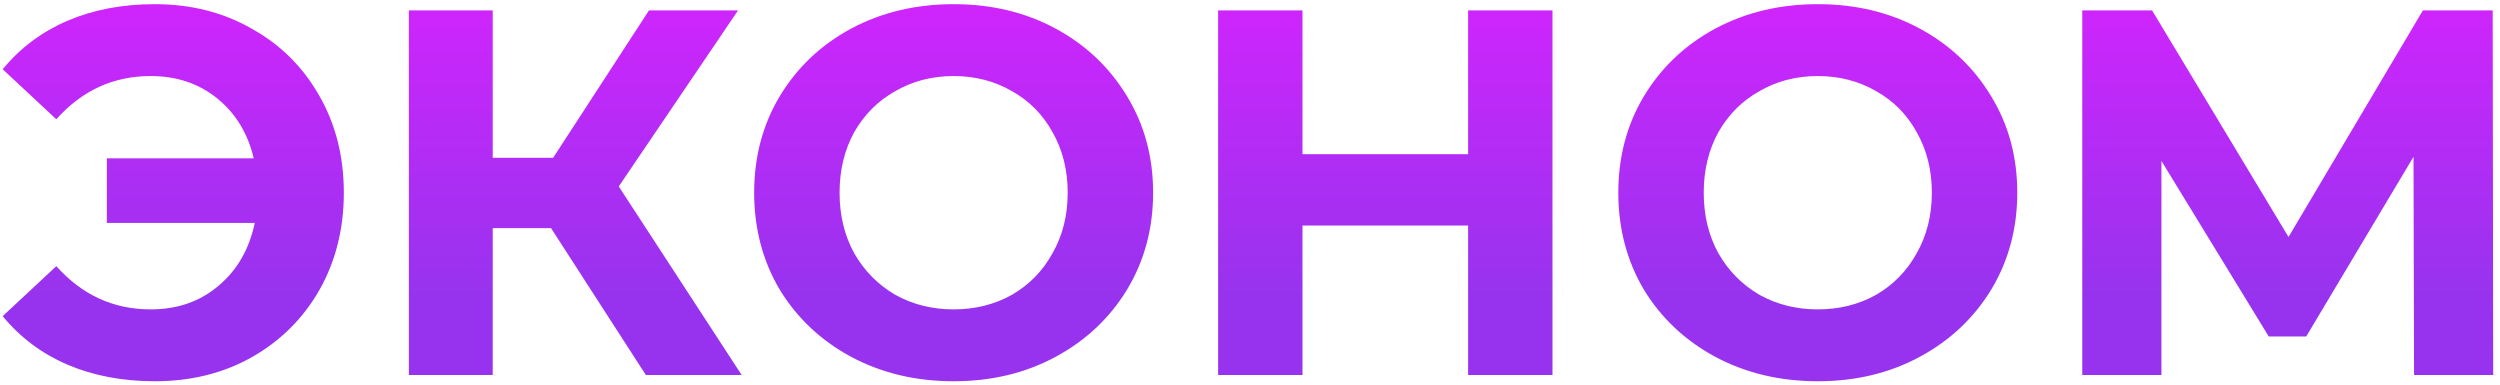 <?xml version="1.0" encoding="UTF-8"?> <svg xmlns="http://www.w3.org/2000/svg" width="240" height="37" viewBox="0 0 240 37" fill="none"> <path d="M14.858 0.4C18.324 0.4 21.424 1.183 24.158 2.75C26.924 4.283 29.091 6.433 30.658 9.2C32.224 11.933 33.008 15.033 33.008 18.5C33.008 21.967 32.224 25.083 30.658 27.85C29.091 30.583 26.924 32.733 24.158 34.3C21.424 35.833 18.324 36.6 14.858 36.6C11.758 36.6 8.958 36.067 6.458 35C3.991 33.933 1.924 32.383 0.258 30.35L5.408 25.55C7.874 28.317 10.891 29.7 14.458 29.7C17.024 29.7 19.191 28.95 20.958 27.45C22.758 25.95 23.924 23.933 24.458 21.4H10.258V15.2H24.358C23.791 12.8 22.624 10.883 20.858 9.45C19.091 8.017 16.958 7.3 14.458 7.3C10.891 7.3 7.874 8.683 5.408 11.45L0.258 6.65C1.924 4.617 3.991 3.067 6.458 2C8.958 0.933 11.758 0.4 14.858 0.4ZM52.901 21.9H47.301V36H39.251V1H47.301V15.15H53.101L62.301 1H70.851L59.401 17.9L71.201 36H62.001L52.901 21.9ZM91.549 36.6C87.916 36.6 84.632 35.817 81.699 34.25C78.799 32.683 76.516 30.533 74.849 27.8C73.216 25.033 72.399 21.933 72.399 18.5C72.399 15.067 73.216 11.983 74.849 9.25C76.516 6.483 78.799 4.317 81.699 2.75C84.632 1.183 87.916 0.4 91.549 0.4C95.182 0.4 98.449 1.183 101.349 2.75C104.249 4.317 106.532 6.483 108.199 9.25C109.866 11.983 110.699 15.067 110.699 18.5C110.699 21.933 109.866 25.033 108.199 27.8C106.532 30.533 104.249 32.683 101.349 34.25C98.449 35.817 95.182 36.6 91.549 36.6ZM91.549 29.7C93.616 29.7 95.482 29.233 97.149 28.3C98.816 27.333 100.116 26 101.049 24.3C102.016 22.6 102.499 20.667 102.499 18.5C102.499 16.333 102.016 14.4 101.049 12.7C100.116 11 98.816 9.683 97.149 8.75C95.482 7.783 93.616 7.3 91.549 7.3C89.482 7.3 87.616 7.783 85.949 8.75C84.282 9.683 82.966 11 81.999 12.7C81.066 14.4 80.599 16.333 80.599 18.5C80.599 20.667 81.066 22.6 81.999 24.3C82.966 26 84.282 27.333 85.949 28.3C87.616 29.233 89.482 29.7 91.549 29.7ZM149.039 1V36H140.939V21.65H125.039V36H116.939V1H125.039V14.8H140.939V1H149.039ZM174.508 36.6C170.875 36.6 167.591 35.817 164.658 34.25C161.758 32.683 159.475 30.533 157.808 27.8C156.175 25.033 155.358 21.933 155.358 18.5C155.358 15.067 156.175 11.983 157.808 9.25C159.475 6.483 161.758 4.317 164.658 2.75C167.591 1.183 170.875 0.4 174.508 0.4C178.141 0.4 181.408 1.183 184.308 2.75C187.208 4.317 189.491 6.483 191.158 9.25C192.825 11.983 193.658 15.067 193.658 18.5C193.658 21.933 192.825 25.033 191.158 27.8C189.491 30.533 187.208 32.683 184.308 34.25C181.408 35.817 178.141 36.6 174.508 36.6ZM174.508 29.7C176.575 29.7 178.441 29.233 180.108 28.3C181.775 27.333 183.075 26 184.008 24.3C184.975 22.6 185.458 20.667 185.458 18.5C185.458 16.333 184.975 14.4 184.008 12.7C183.075 11 181.775 9.683 180.108 8.75C178.441 7.783 176.575 7.3 174.508 7.3C172.441 7.3 170.575 7.783 168.908 8.75C167.241 9.683 165.925 11 164.958 12.7C164.025 14.4 163.558 16.333 163.558 18.5C163.558 20.667 164.025 22.6 164.958 24.3C165.925 26 167.241 27.333 168.908 28.3C170.575 29.233 172.441 29.7 174.508 29.7ZM231.748 36L231.698 15.05L221.398 32.3H217.798L207.498 15.45V36H199.898V1H206.598L219.698 22.75L232.598 1H239.298L239.348 36H231.748Z" fill="url(#paint0_linear_215_10)"></path> <defs> <linearGradient id="paint0_linear_215_10" x1="121.5" y1="-5.29" x2="121.5" y2="28.26" gradientUnits="userSpaceOnUse"> <stop stop-color="#DA22FF"></stop> <stop offset="1" stop-color="#9733EE"></stop> </linearGradient> </defs> </svg> 